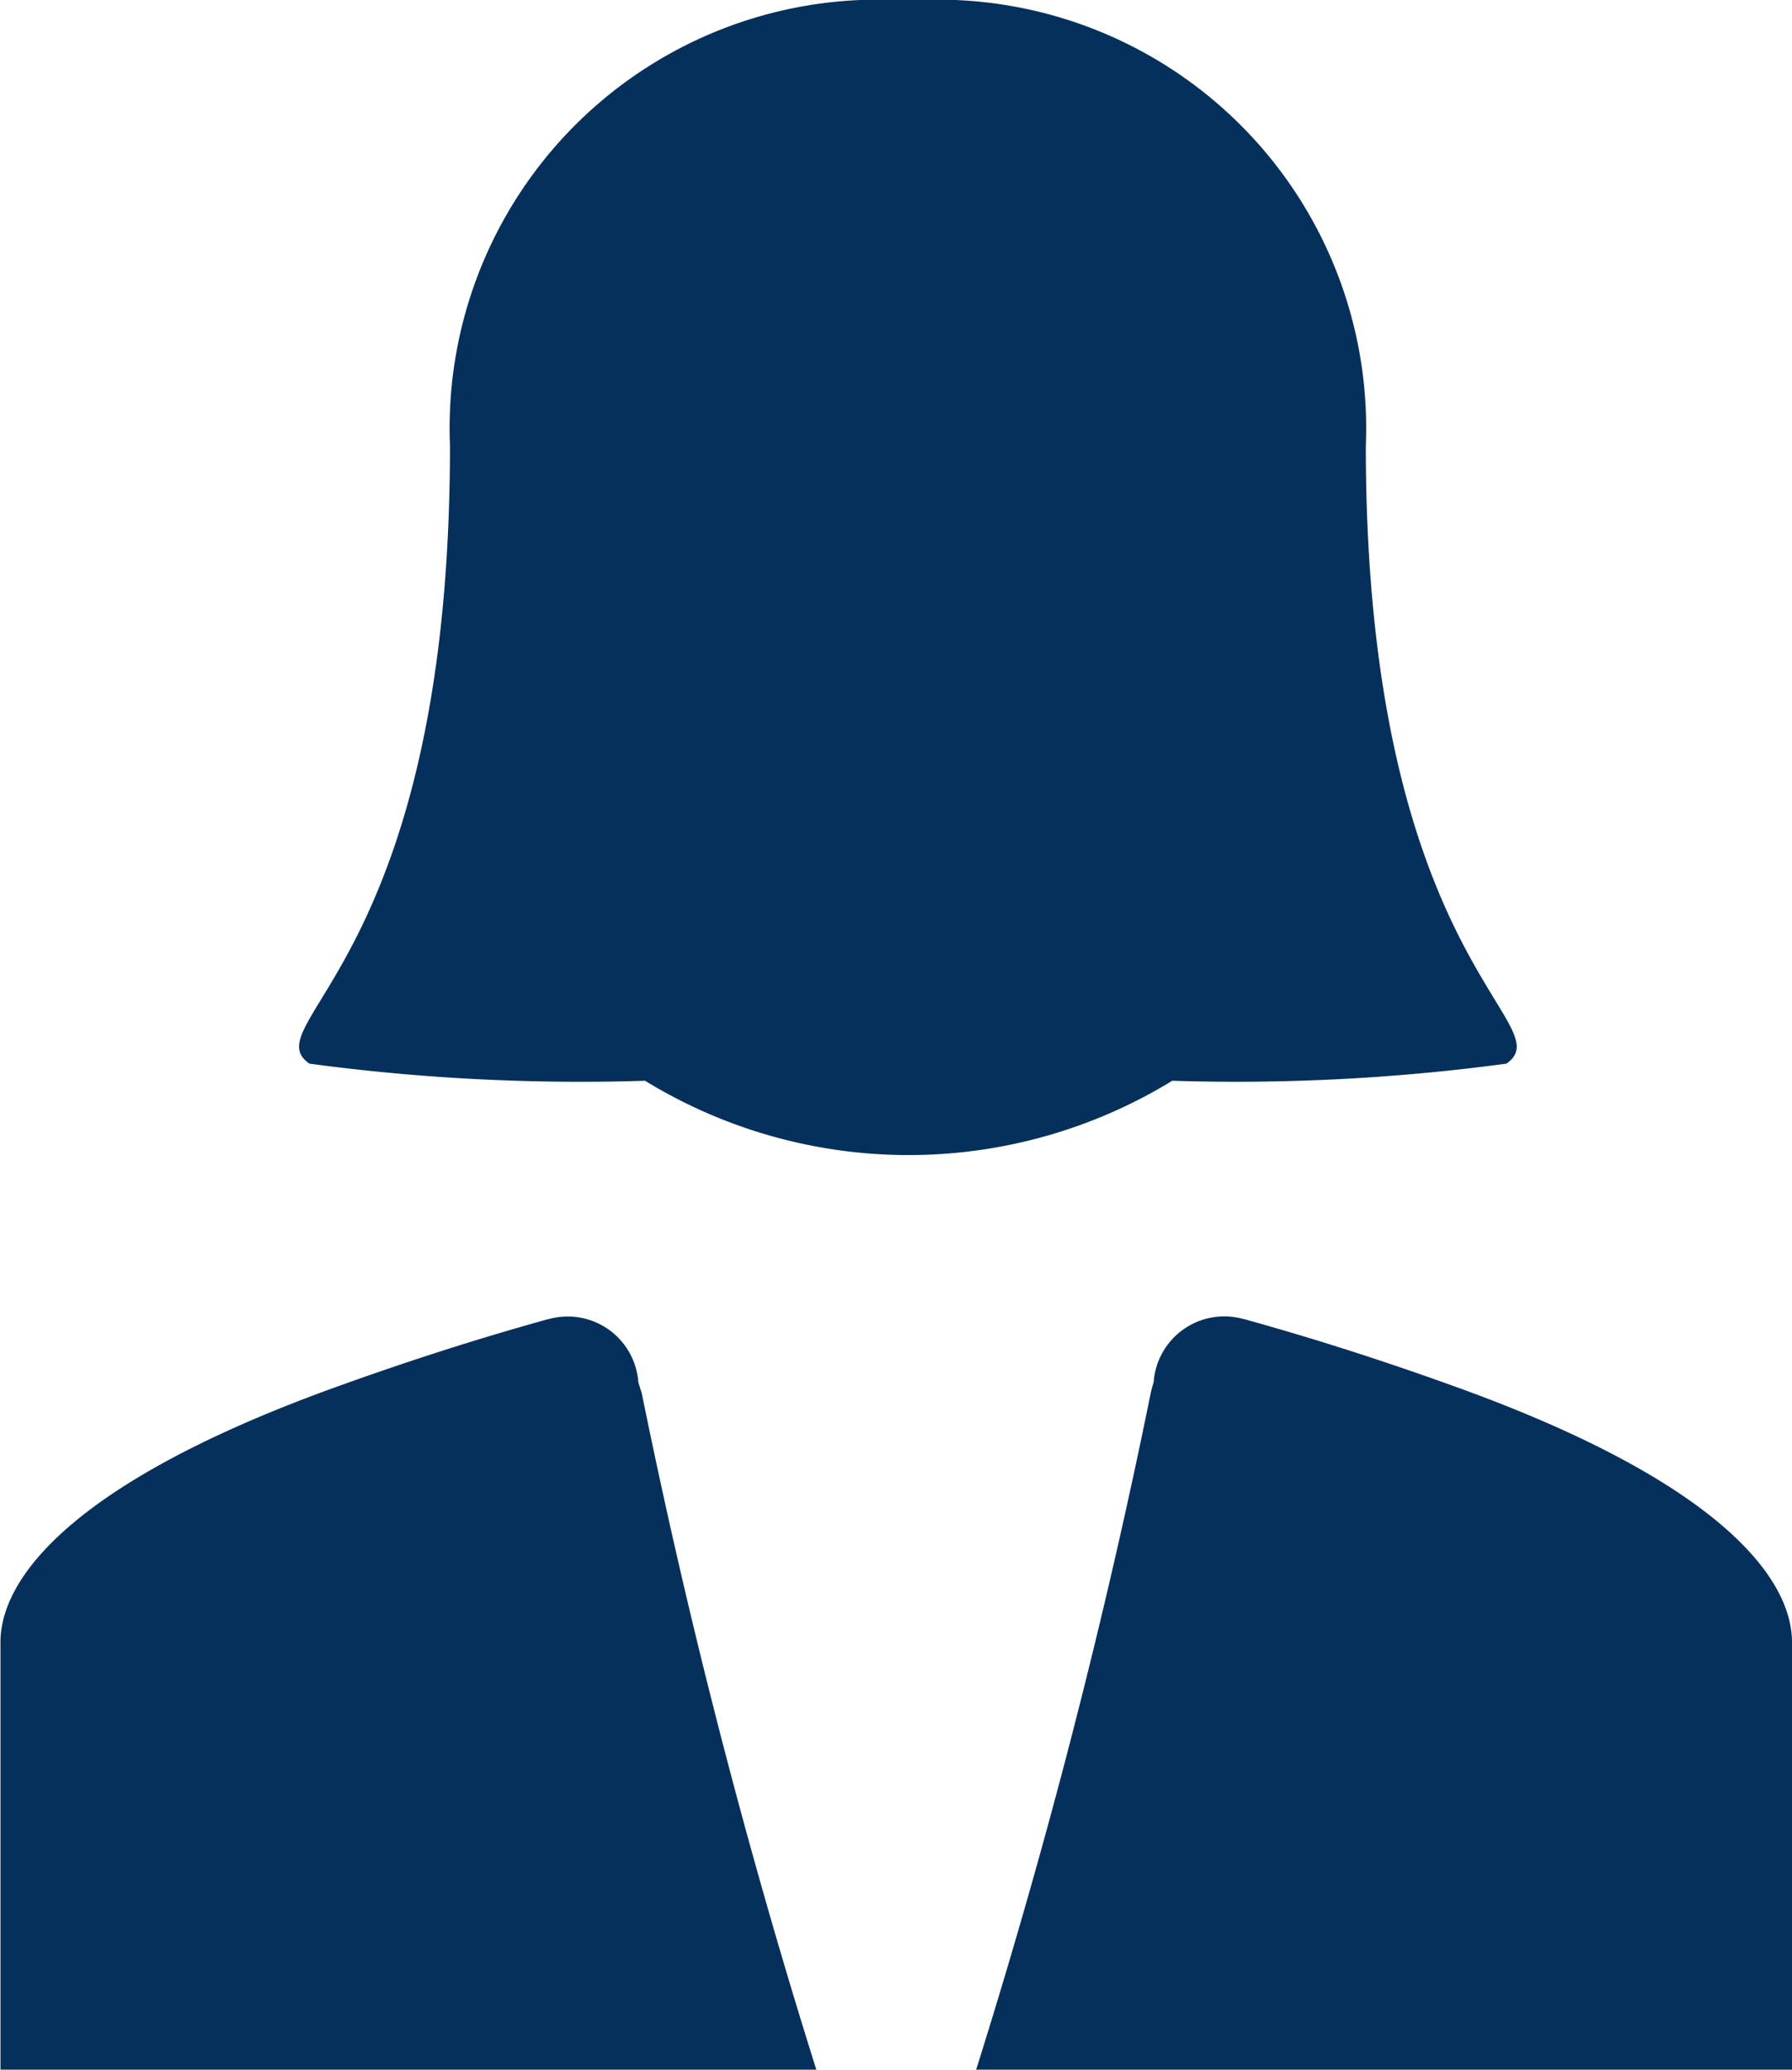 <svg xmlns="http://www.w3.org/2000/svg" width="15.516" height="17.916" viewBox="0 0 15.516 17.916">
  <g id="Group_190" data-name="Group 190" transform="translate(0)">
    <g id="Layer_2_18_" transform="translate(0)">
      <g id="Group_189" data-name="Group 189" transform="translate(0)">
        <path id="Path_52" data-name="Path 52" d="M100.6,9.207c.494-.345-1.217-.878-1.217-5.347A3.71,3.71,0,0,0,95.525,0h-.212a3.71,3.71,0,0,0-3.86,3.86c0,4.469-1.711,5-1.217,5.347a17.62,17.62,0,0,0,2.906.148,4.371,4.371,0,0,0,4.565,0A17.532,17.532,0,0,0,100.6,9.207Z" transform="translate(-87.557)" fill="#05305b"/>
        <g id="Group_193" data-name="Group 193" transform="translate(0 11.396)">
          <path id="Path_53" data-name="Path 53" d="M37.817,307.117a.613.613,0,0,0-.764-.549l-.026.006c-.471.131-1.074.313-1.833.587-2.254.813-2.9,1.641-2.9,2.207v3.7h7.064a57.986,57.986,0,0,1-1.512-5.859C37.835,307.178,37.826,307.147,37.817,307.117Z" transform="translate(-32.29 -306.549)" fill="#05305b"/>
          <path id="Path_54" data-name="Path 54" d="M263.783,307.16c-.759-.274-1.362-.456-1.833-.587l-.026-.006a.613.613,0,0,0-.764.549c-.009.03-.018.061-.025.093a57.967,57.967,0,0,1-1.512,5.859h7.064v-3.7C266.686,308.8,266.036,307.973,263.783,307.16Z" transform="translate(-251.171 -306.549)" fill="#05305b"/>
        </g>
      </g>
    </g>
  </g>
</svg>

